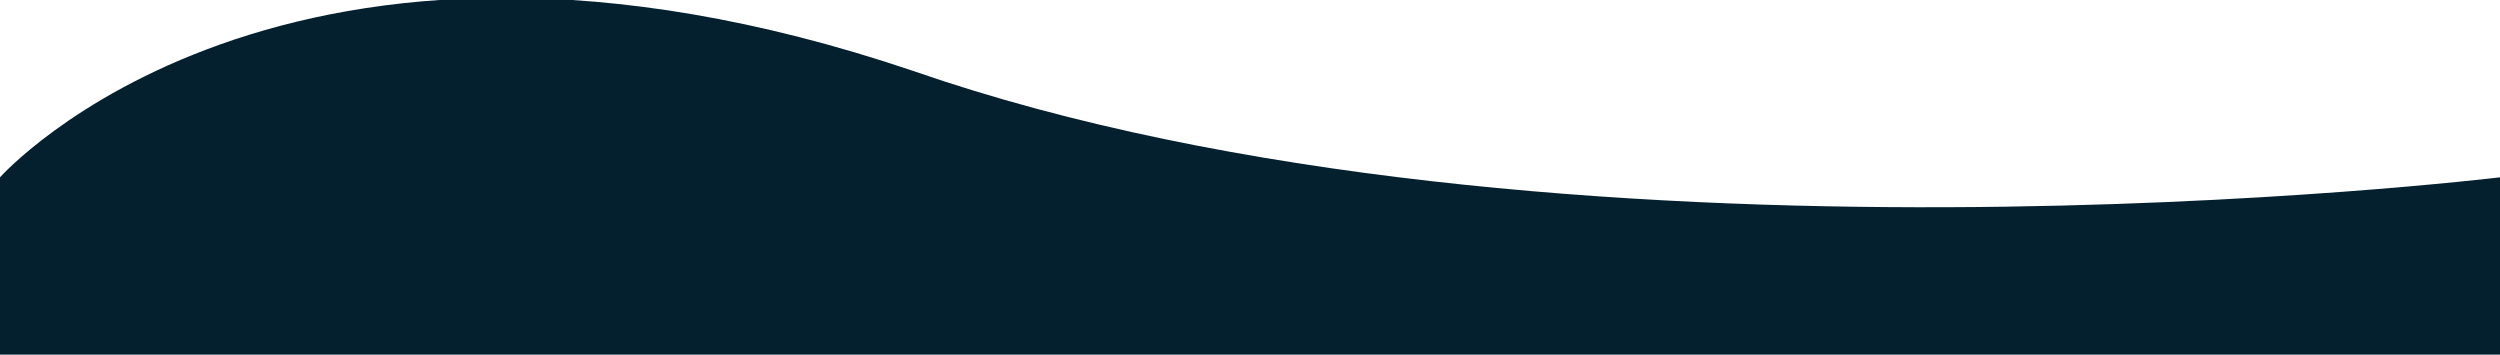 <svg
  xmlns="http://www.w3.org/2000/svg"
  width="282"
  height="40"
  fill="none"
  viewBox="0 0 282 40"
>
  <path
    fill="#04202F"
    d="M282 20v20H0V20S32-16 103 8c72 25 179 12 179 12Z"
  />
</svg>
